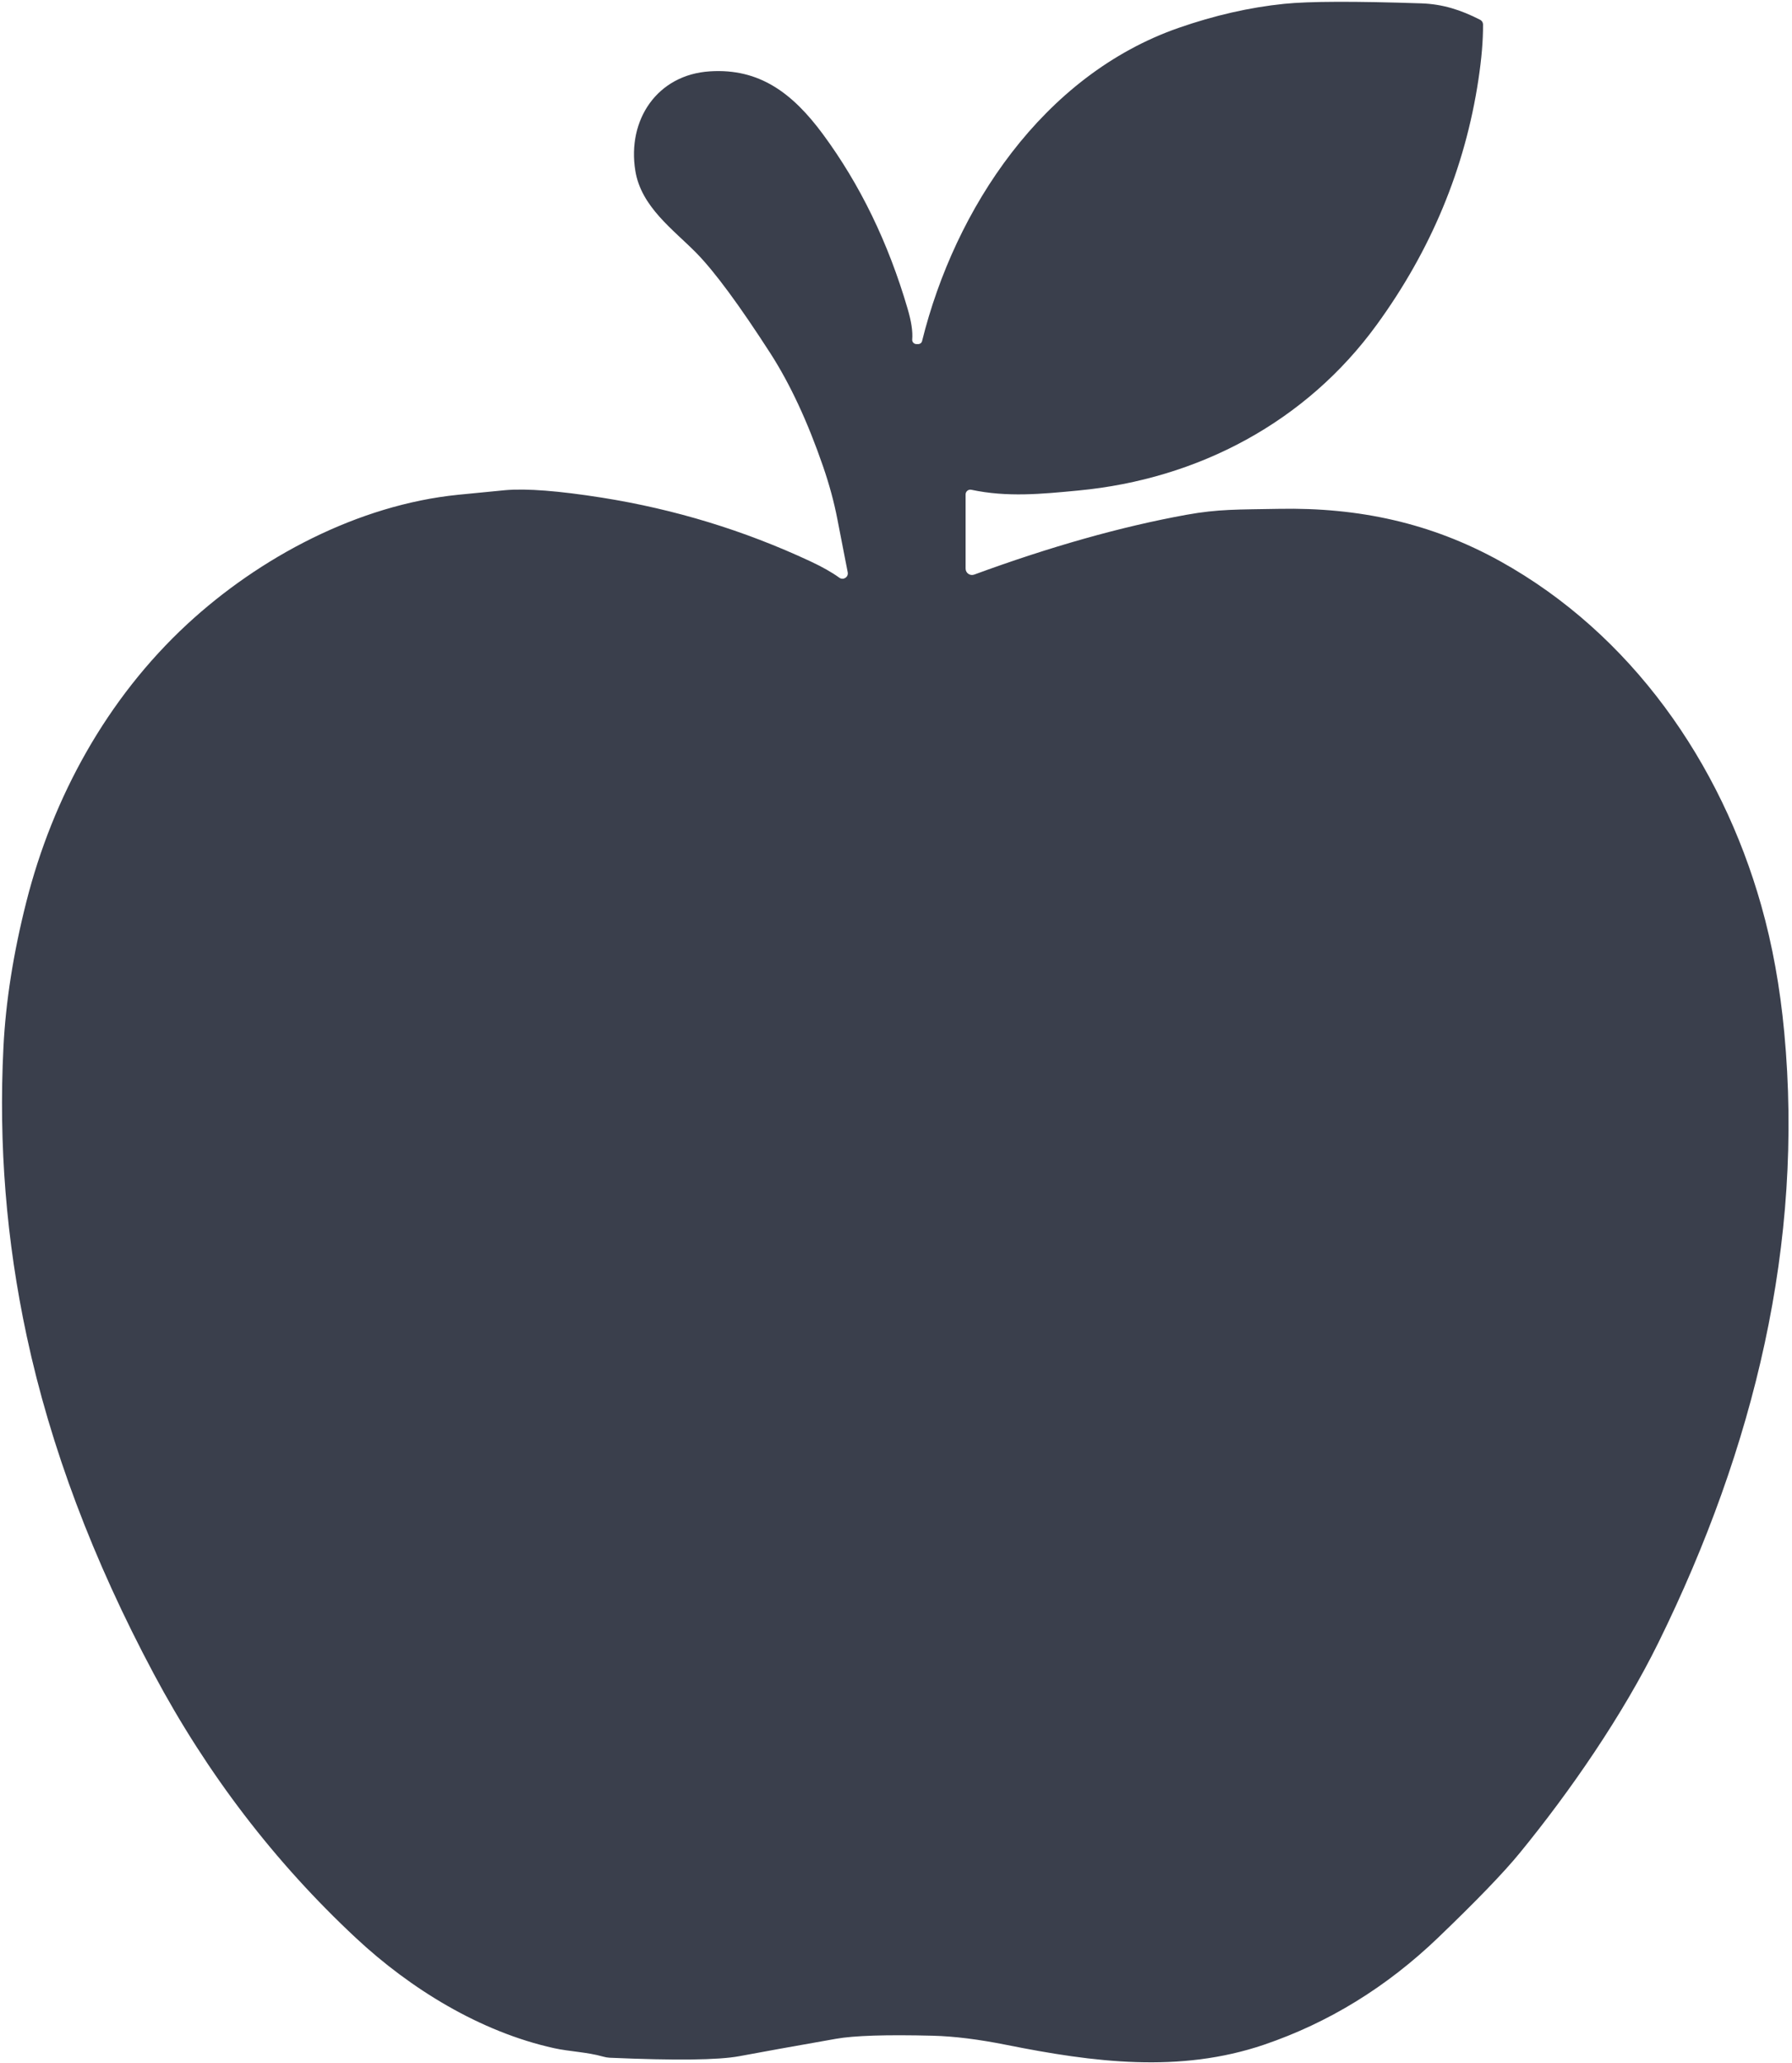 <?xml version="1.0" encoding="UTF-8"?><svg id="j" xmlns="http://www.w3.org/2000/svg" width="676.24" height="778.19" viewBox="0 0 676.24 778.19"><path d="M364.39,214.5c0,1.68,1.68,2.83,3.25,2.25,28.83-10.58,55.49-18.1,80.03-22.55,12.15-2.2,19.46-1.96,34.93-2.25,30.14-.58,57.48,5.32,83.54,19.77,49.44,27.44,83.25,75.94,98.49,129.84,4.22,14.9,7.1,30.88,8.69,47.9,7.44,79.32-11.29,156.6-47.45,230.09-13.51,27.44-33.36,56.23-52.4,79.48-6.05,7.39-16.32,18.04-30.82,31.95-19.43,18.62-41.3,32.05-65.63,40.33-31.92,10.84-64.34,6.65-97.18.08-10.48-2.1-19.72-3.25-27.76-3.46-17.57-.45-29.78-.05-36.56,1.15-16.18,2.85-28.36,5.03-36.53,6.57-7.88,1.47-24.2,1.65-48.92.58-.84-.05-1.65-.18-2.46-.42-6.15-1.75-12.68-1.89-18.59-3.2-27.79-6.15-54.13-22.36-74.66-41.51-30.69-28.62-56.15-61.86-76.34-99.7-22.99-43.05-38.97-85.53-47.95-127.43C2.37,468.05-.56,431.73,1.3,395.04c.86-17.26,3.74-35.51,8.62-54.76,10.03-39.65,30.46-76.81,60.7-104.8,27.26-25.22,64.47-45.04,102.29-48.84,8.48-.84,14.38-1.41,17.7-1.73,8.04-.71,20.24.24,36.61,2.83,27.39,4.35,53.55,12.33,78.49,23.96,4.5,2.1,8.17,4.16,11.03,6.23,1.47,1.07,3.48-.21,3.17-1.99-.08-.37-1.39-7.12-3.95-20.27-1.23-6.34-3.01-12.91-5.37-19.75-5.79-16.79-12.39-30.98-19.8-42.53-11.73-18.2-21.05-30.85-27.97-37.92-8.69-8.85-20.87-17.39-23.07-31.06-3.12-19.2,8.25-36.27,28.2-37.5,18.62-1.18,31.11,8.2,42.56,23.67,14.06,19.04,24.72,41.01,32,65.91,1.41,4.79,1.99,8.64,1.73,11.58-.08.92.65,1.73,1.57,1.73h.73c.65,0,1.26-.45,1.41-1.1,12.39-49.99,45.59-100.35,96.84-118.19,13.49-4.69,26.74-7.73,39.78-9.06,9.45-.97,26.74-1.02,51.85-.18,8.07.29,14.8,2.46,22.05,6.15.73.34,1.18,1.07,1.18,1.89.03,5.94-.55,12.86-1.75,20.77-5.05,33.44-17.86,64.27-38.42,92.5-26.48,36.4-67.07,58.16-112.61,62.46-13.96,1.34-26.79,2.59-40.33-.29-1.1-.24-2.15.63-2.15,1.75v27.99h0Z" fill="#3a3f4c" stroke-width="0"/></svg>